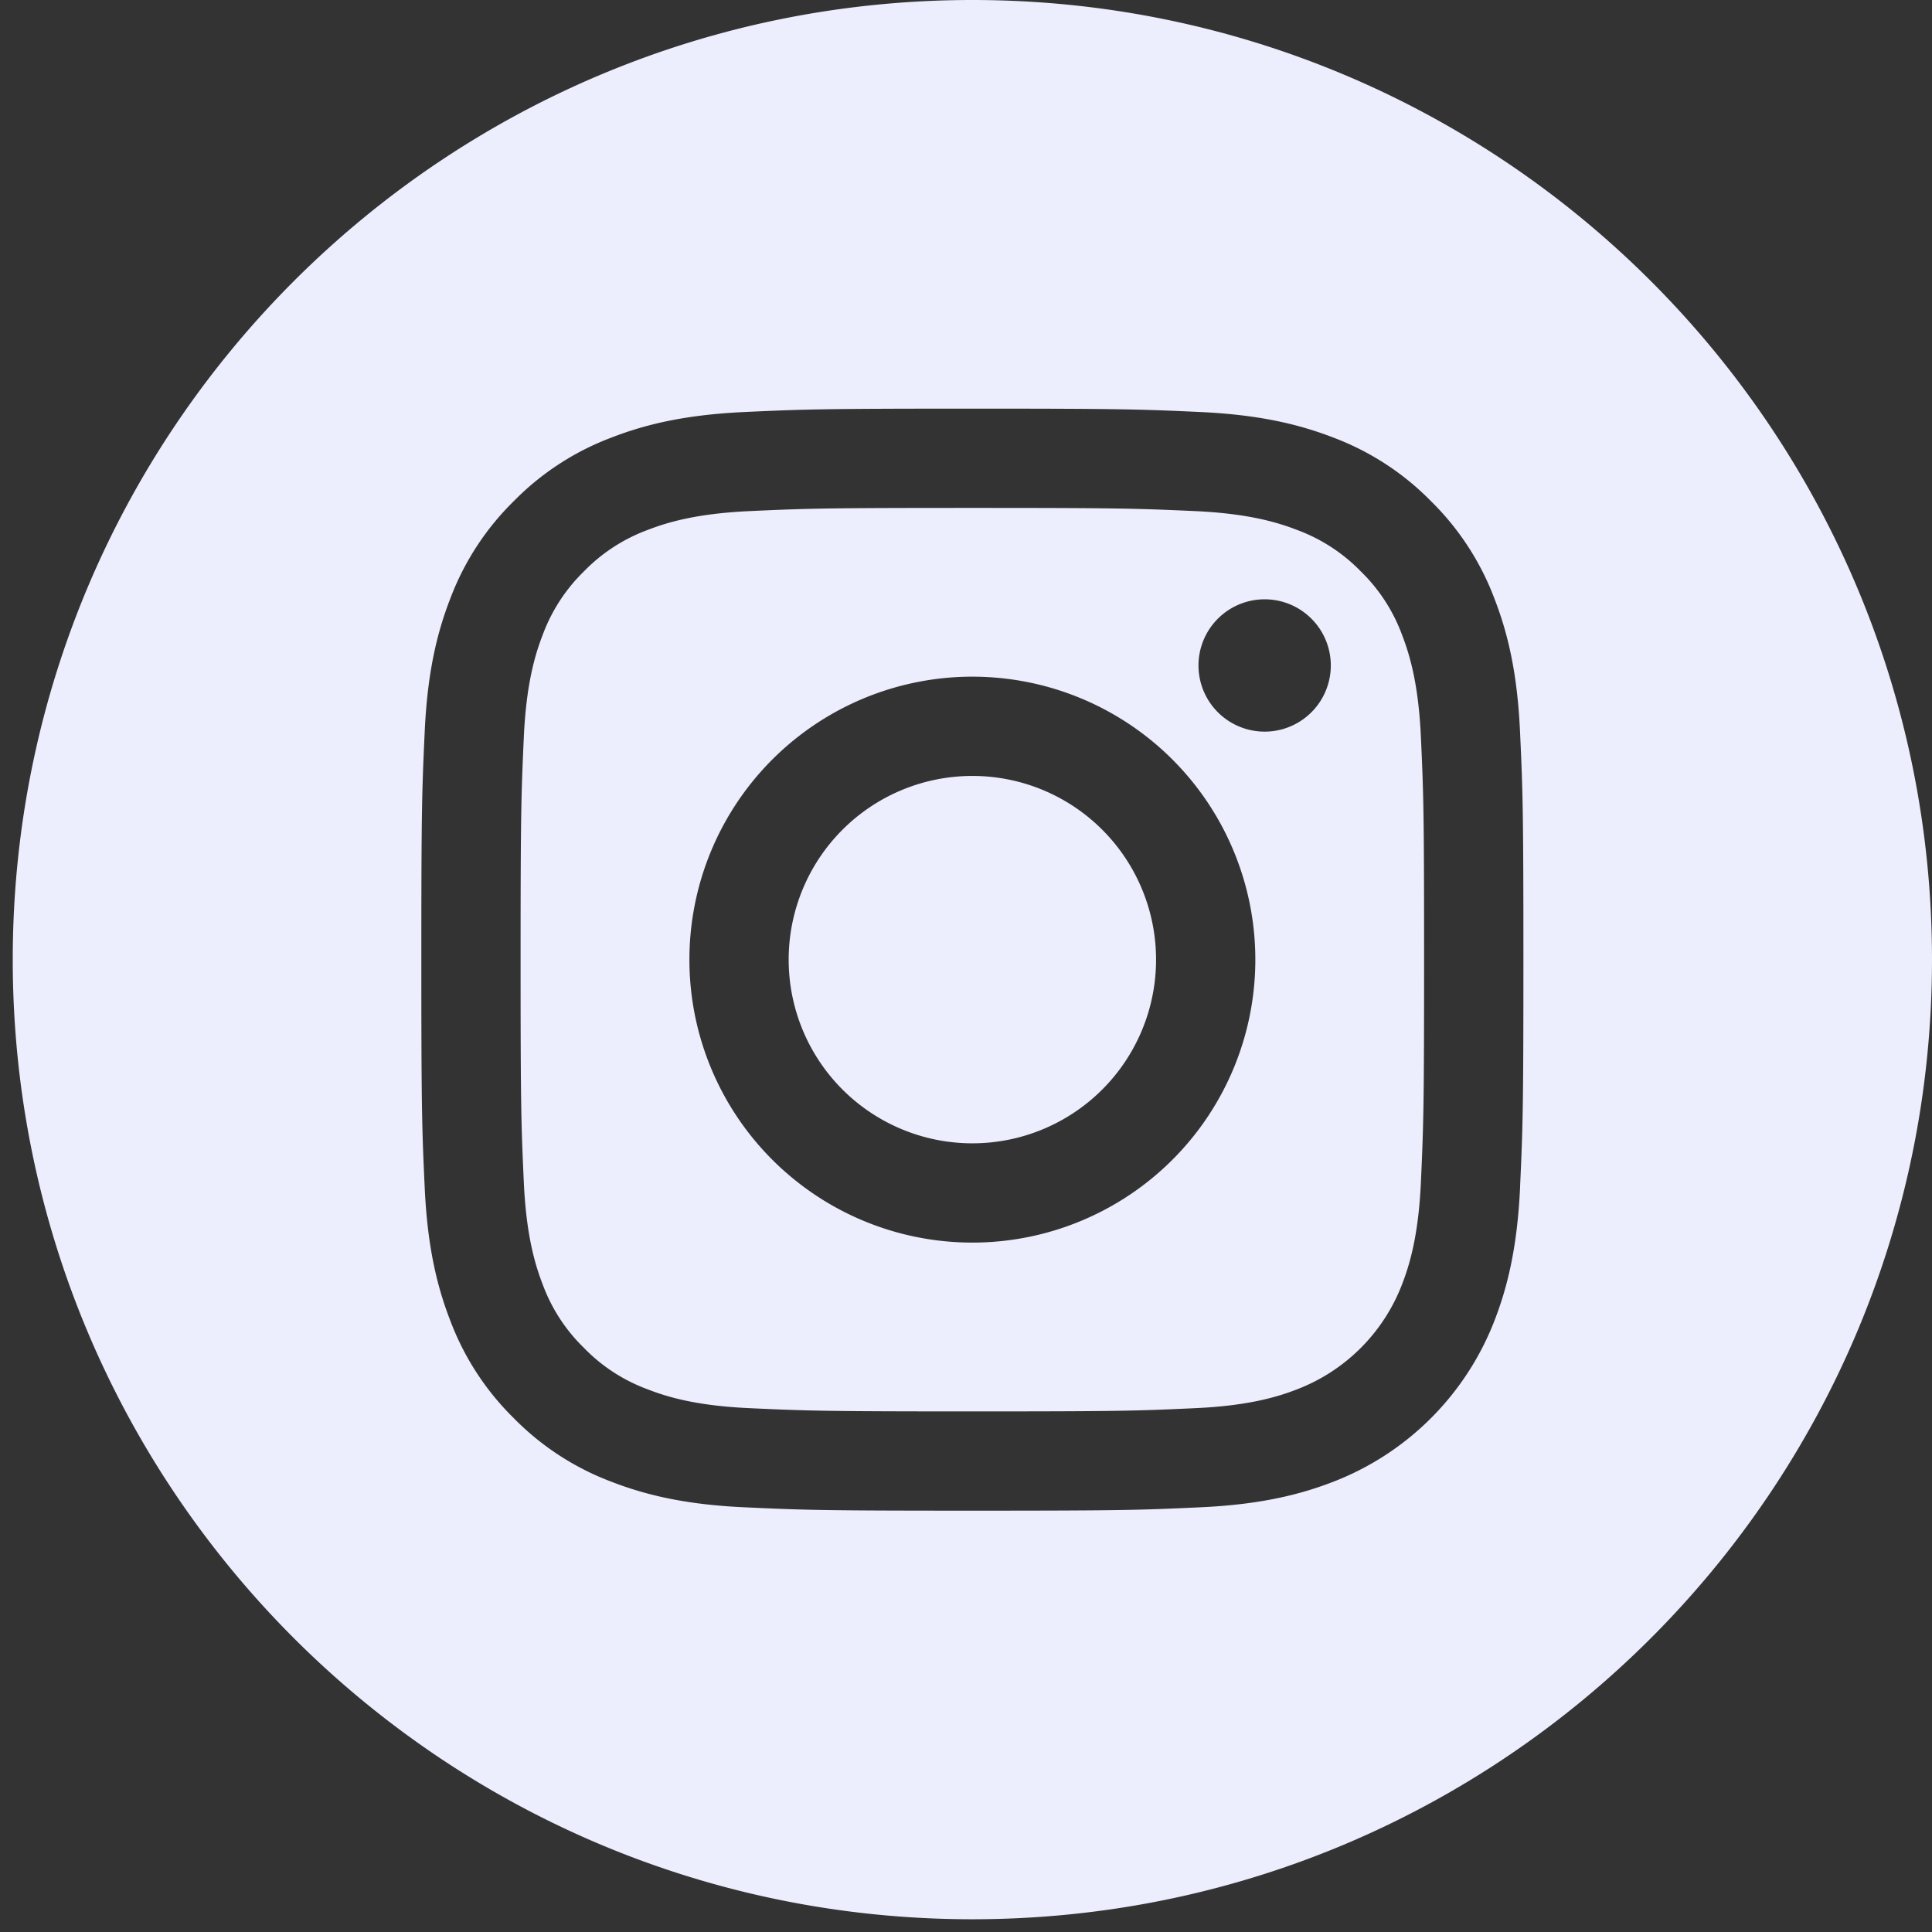<svg width="37" height="37" fill="none" xmlns="http://www.w3.org/2000/svg"><rect width="100%" height="100%" fill="#333333" stroke="none"/><path d="M22.14 18.378a3.518 3.518 0 11-7.036 0 3.518 3.518 0 017.036 0z" fill="#ECEDFD"/><path d="M26.849 12.154a3.269 3.269 0 00-.79-1.213c-.34-.35-.755-.62-1.213-.79-.372-.144-.93-.316-1.96-.363-1.113-.05-1.446-.061-4.264-.061-2.818 0-3.152.01-4.264.061-1.03.047-1.588.219-1.96.363-.458.17-.873.44-1.213.79-.35.34-.62.755-.79 1.213-.144.372-.316.931-.363 1.96-.05 1.113-.062 1.446-.062 4.264 0 2.818.011 3.152.062 4.265.047 1.029.219 1.587.363 1.96.17.458.439.872.79 1.212.34.351.754.62 1.213.79.372.145.93.317 1.96.363 1.112.051 1.446.062 4.264.062 2.818 0 3.152-.01 4.264-.062 1.029-.046 1.588-.218 1.96-.363a3.495 3.495 0 002.003-2.003c.144-.372.316-.93.363-1.96.05-1.112.061-1.446.061-4.264 0-2.818-.01-3.151-.061-4.264-.047-1.029-.219-1.588-.363-1.96zm-8.227 11.643a5.419 5.419 0 110-10.838 5.419 5.419 0 010 10.838zm5.633-9.786a1.267 1.267 0 110-2.533 1.267 1.267 0 010 2.533z" fill="#ECEDFD"/><path d="M18.622 0C8.474 0 .244 8.23.244 18.378s8.23 18.378 18.378 18.378S37 28.526 37 18.378 28.77 0 18.622 0zm10.49 22.729c-.052 1.123-.23 1.89-.491 2.562a5.396 5.396 0 01-3.086 3.086c-.672.26-1.439.44-2.562.49-1.125.052-1.485.064-4.35.064-2.867 0-3.226-.012-4.352-.064-1.123-.05-1.89-.23-2.561-.49a5.17 5.17 0 01-1.87-1.217 5.172 5.172 0 01-1.217-1.87c-.26-.67-.44-1.438-.49-2.56-.052-1.127-.064-1.486-.064-4.352 0-2.866.012-3.225.064-4.35.05-1.124.229-1.891.49-2.563A5.17 5.17 0 019.84 9.597a5.17 5.17 0 011.87-1.217c.67-.26 1.438-.439 2.561-.49 1.125-.052 1.485-.064 4.35-.064 2.867 0 3.226.012 4.352.064 1.123.051 1.89.23 2.562.49.704.265 1.342.68 1.869 1.217a5.171 5.171 0 011.217 1.87c.26.67.44 1.438.49 2.561.052 1.126.064 1.485.064 4.351 0 2.866-.012 3.226-.064 4.35z" fill="#ECEDFD"/></svg>